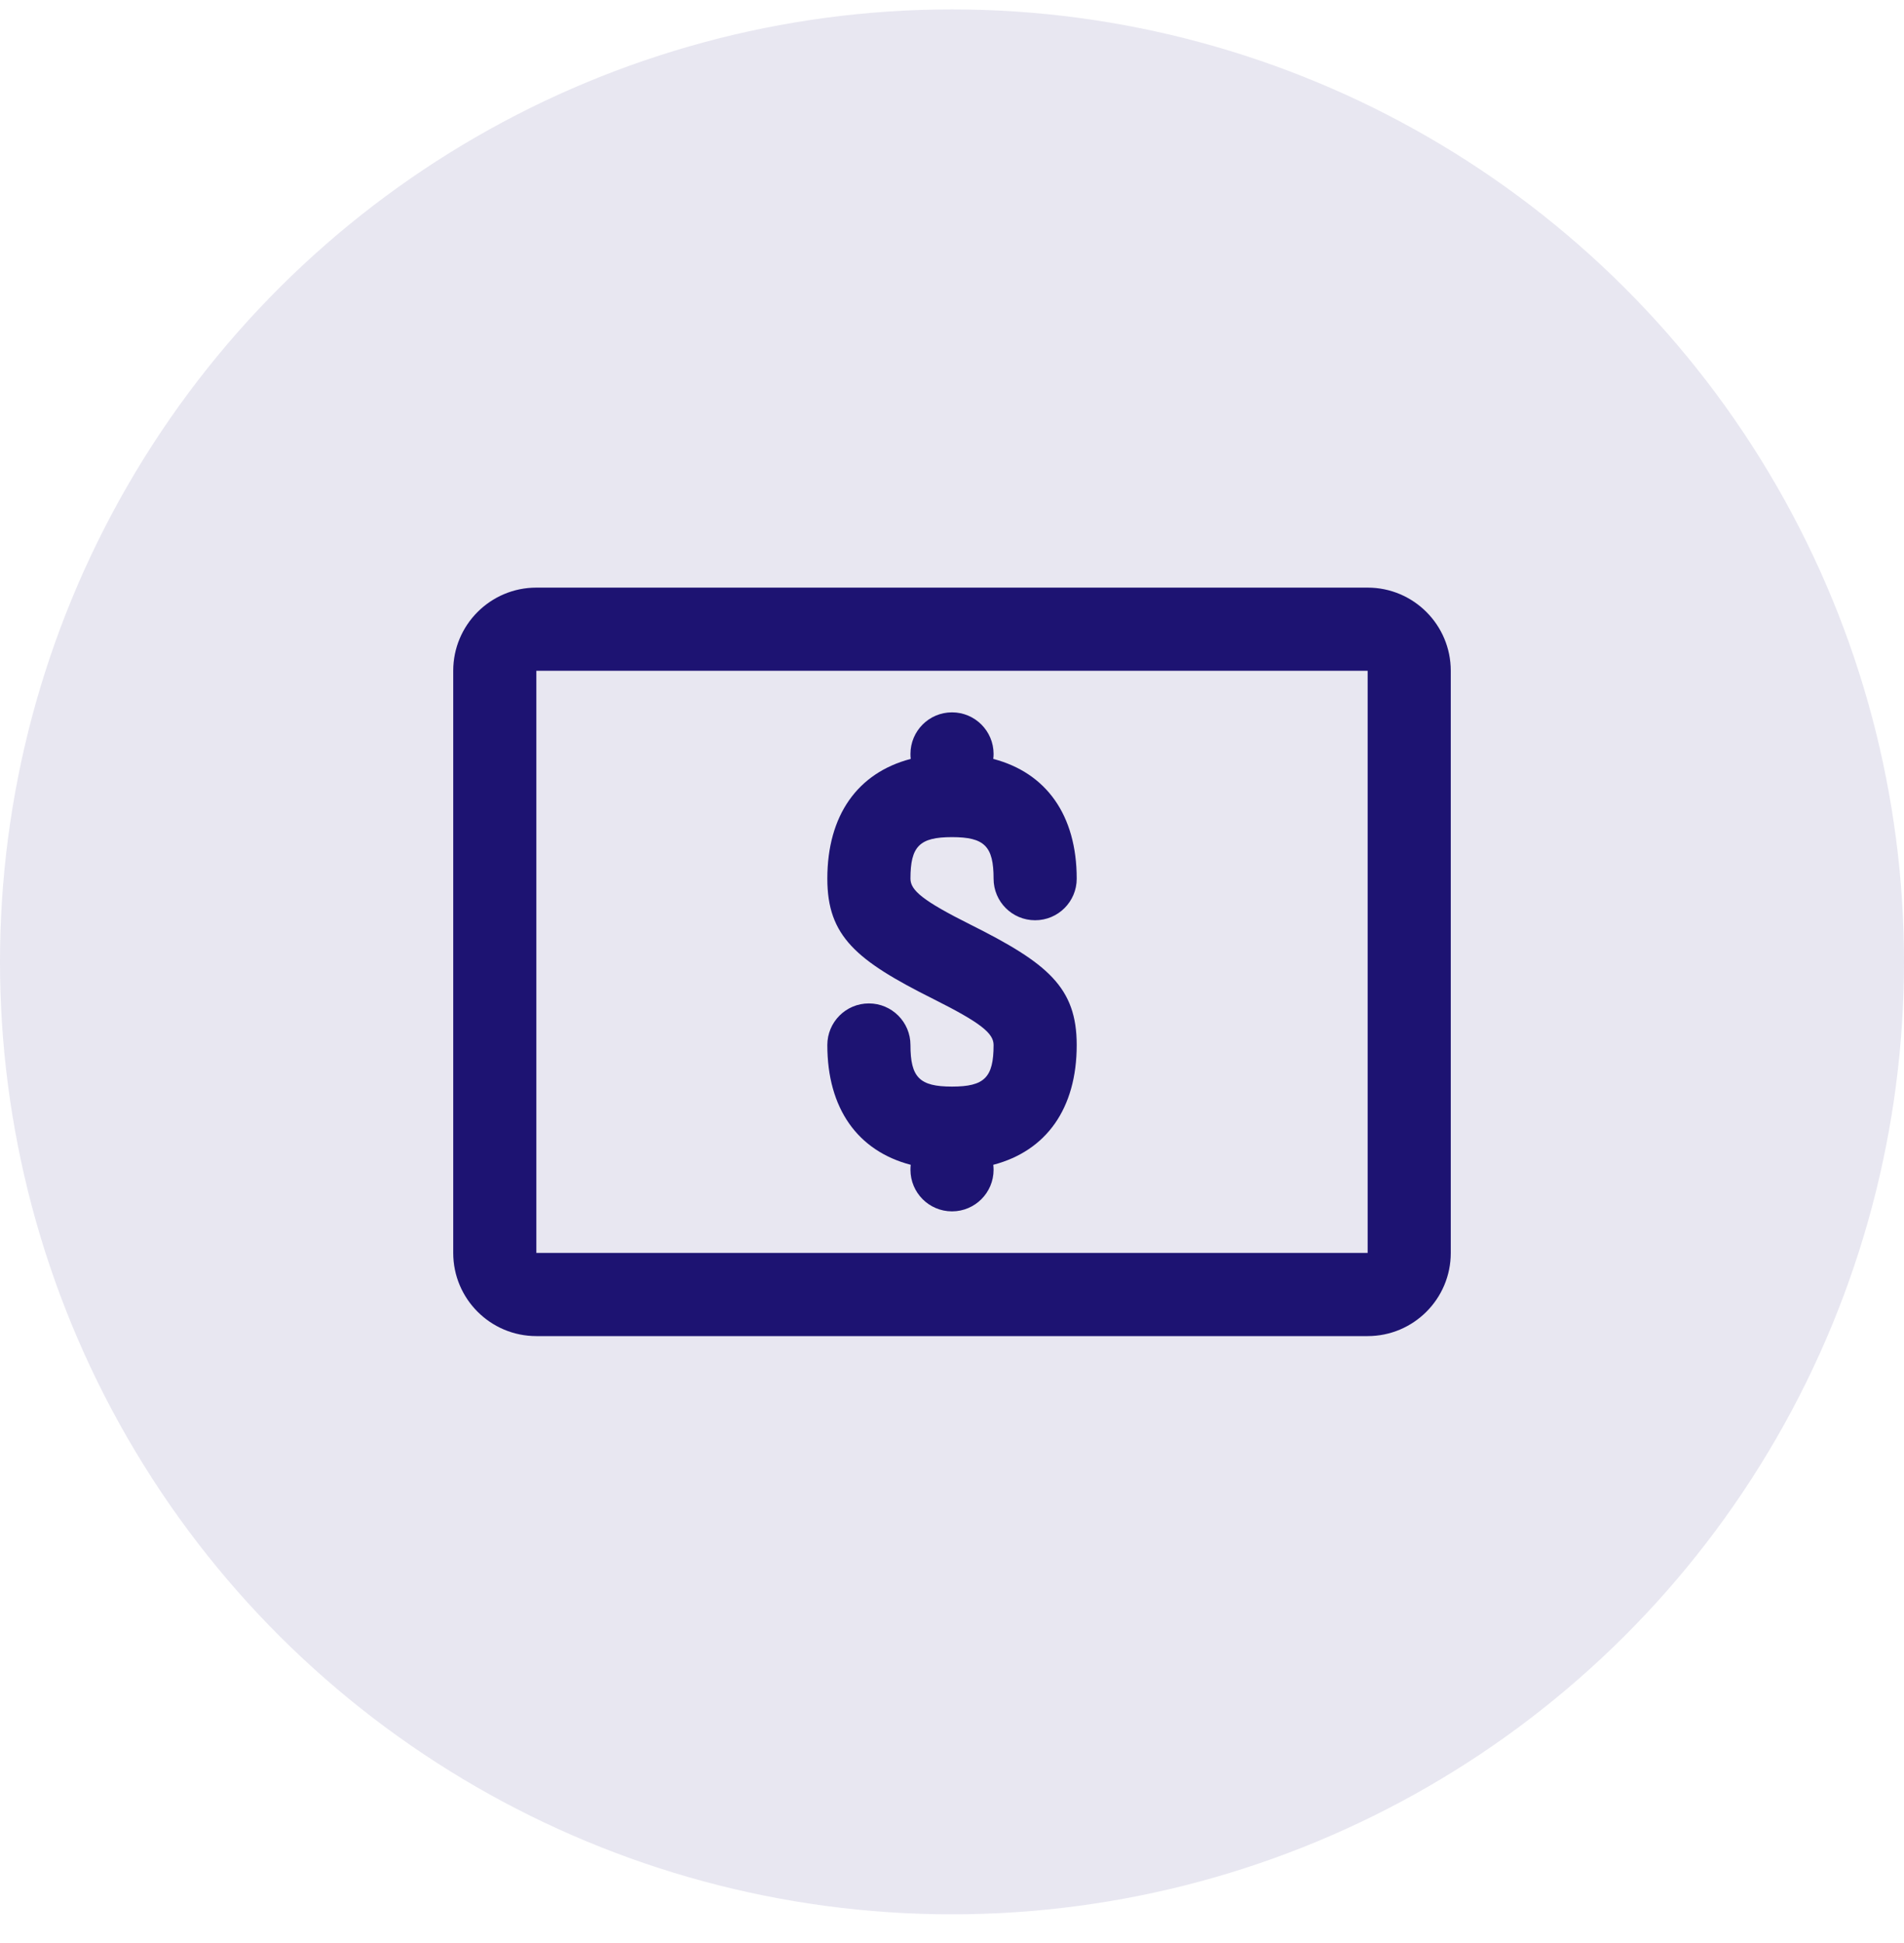 <svg width="50" height="51" viewBox="0 0 50 51" fill="none" xmlns="http://www.w3.org/2000/svg">
<circle opacity="0.1" cx="25" cy="25.247" r="25" transform="rotate(90 25 25.247)" fill="#1D1372"/>
<path fill-rule="evenodd" clip-rule="evenodd" d="M26.084 19.92C27.478 20.285 28.275 21.399 28.275 23.064C28.275 23.667 27.786 24.155 27.183 24.155C26.58 24.155 26.092 23.667 26.092 23.064C26.092 22.212 25.853 21.973 25 21.973C24.148 21.973 23.909 22.212 23.909 23.064C23.909 23.371 24.239 23.646 25.488 24.271C27.513 25.283 28.275 25.918 28.275 27.43C28.275 29.095 27.478 30.209 26.084 30.574C26.089 30.617 26.092 30.66 26.092 30.704C26.092 31.307 25.603 31.796 25 31.796C24.397 31.796 23.909 31.307 23.909 30.704C23.909 30.66 23.911 30.617 23.916 30.574C22.522 30.209 21.726 29.095 21.726 27.43C21.726 26.827 22.214 26.338 22.817 26.338C23.42 26.338 23.909 26.827 23.909 27.43C23.909 28.282 24.148 28.521 25 28.521C25.853 28.521 26.092 28.282 26.092 27.43C26.092 27.123 25.761 26.848 24.512 26.223C22.487 25.211 21.726 24.576 21.726 23.064C21.726 21.399 22.522 20.285 23.916 19.92C23.911 19.877 23.909 19.834 23.909 19.79C23.909 19.187 24.397 18.698 25 18.698C25.603 18.698 26.092 19.187 26.092 19.79C26.092 19.834 26.089 19.877 26.084 19.92ZM14.085 15.424H35.915C37.12 15.424 38.098 16.401 38.098 17.607V32.887C38.098 34.093 37.12 35.07 35.915 35.07H14.085C12.88 35.07 11.902 34.093 11.902 32.887V17.607C11.902 16.401 12.88 15.424 14.085 15.424ZM14.085 17.607V32.887H35.915V17.607H14.085Z" fill="#1D1372"/>
</svg>
